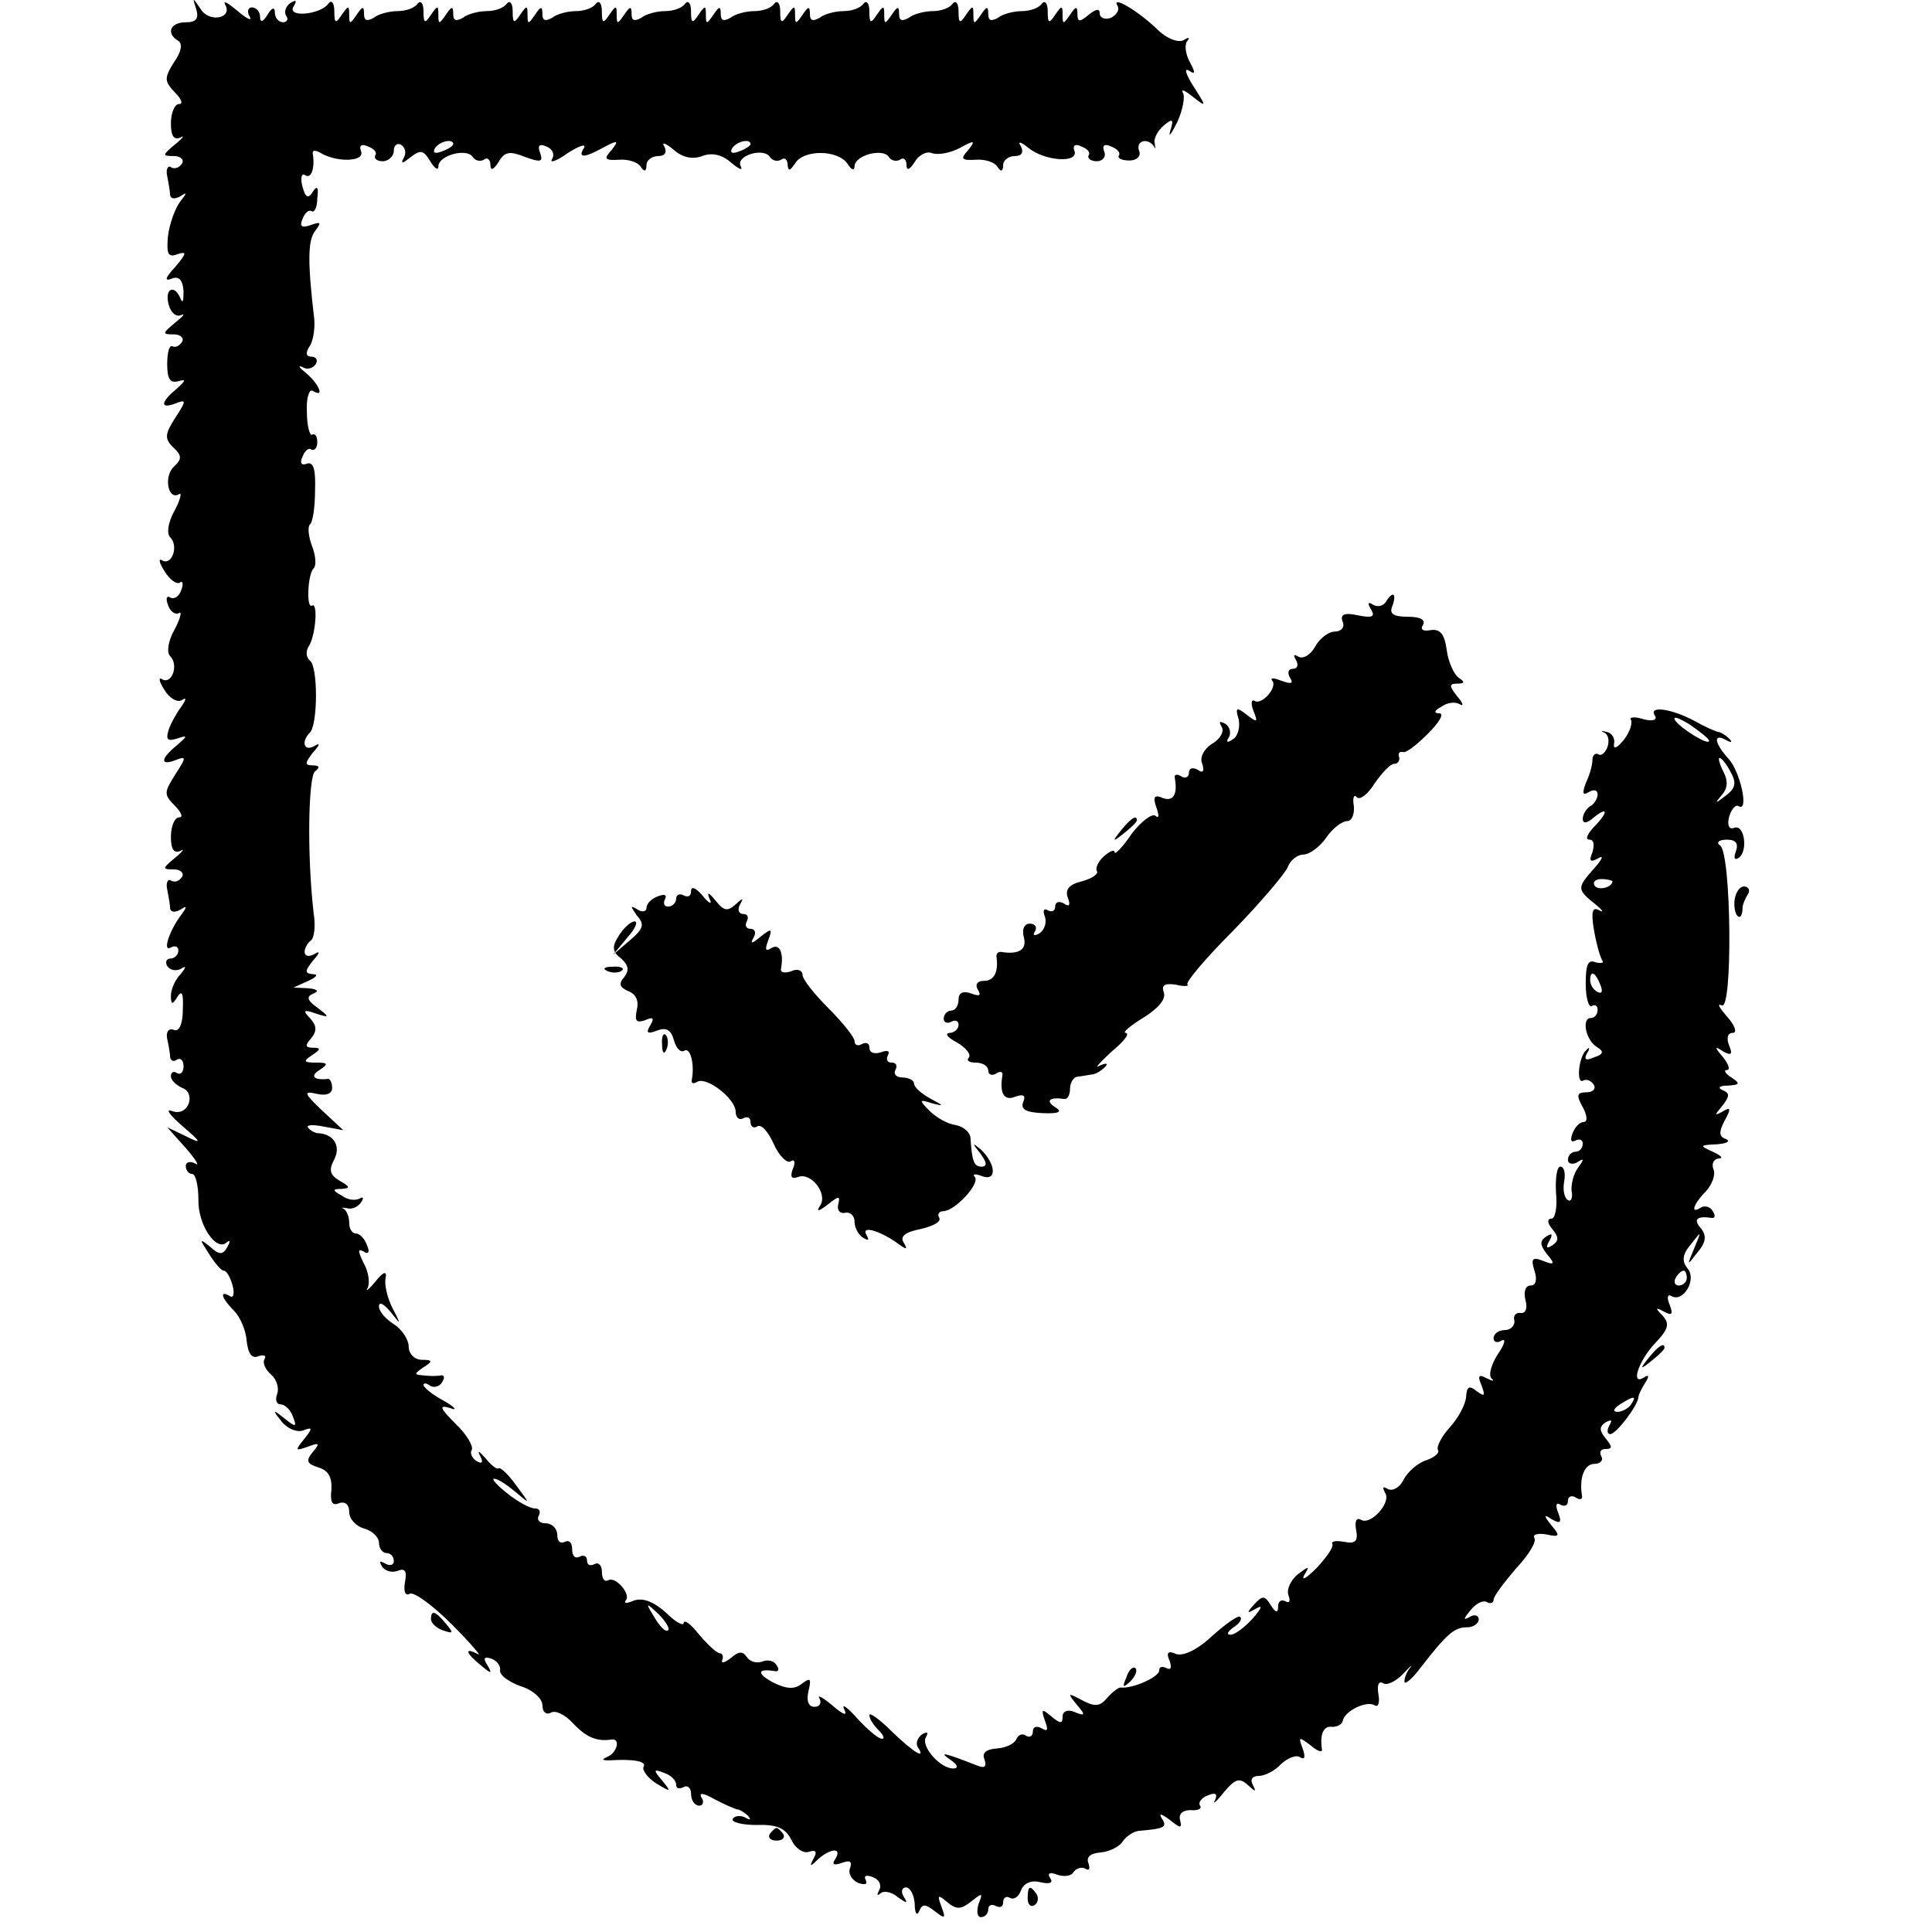 <?xml version="1.0" standalone="no"?>
<!DOCTYPE svg PUBLIC "-//W3C//DTD SVG 20010904//EN"
 "http://www.w3.org/TR/2001/REC-SVG-20010904/DTD/svg10.dtd">
<svg version="1.0" xmlns="http://www.w3.org/2000/svg"
 width="260pt" height="260pt" viewBox="0 0 260 260"
 preserveAspectRatio="xMidYMid meet">
<g transform="translate(0,260) scale(0.1,-0.1)"
fill="#000000" stroke="none">
<path d="M264 2588 c4 -13 0 -18 -14 -18 -21 0 -27 -15 -10 -25 6 -4 4 -15 -6
-29 -13 -21 -13 -25 1 -40 9 -9 12 -16 6 -16 -6 0 -11 -12 -11 -26 0 -17 4
-23 13 -19 6 4 3 -1 -7 -9 -18 -15 -18 -16 -2 -16 9 0 14 -5 11 -10 -4 -6 -10
-8 -15 -5 -4 3 -7 -3 -5 -12 2 -10 4 -22 4 -26 1 -5 7 -5 14 -1 9 6 9 5 -1 -8
-6 -8 -14 -29 -16 -46 -2 -24 0 -29 13 -24 13 4 12 1 -3 -17 -14 -15 -15 -20
-5 -16 10 4 15 -2 16 -17 0 -13 -1 -17 -4 -10 -8 20 -22 14 -16 -8 3 -11 10
-17 17 -14 6 3 2 -2 -8 -10 -18 -15 -18 -16 -2 -16 9 0 14 -5 11 -10 -4 -6 -9
-8 -13 -6 -4 2 -7 -8 -7 -24 0 -20 4 -26 15 -23 11 3 10 1 -2 -10 -22 -18 -23
-28 -2 -20 15 6 15 4 0 -19 -14 -22 -15 -28 -3 -40 12 -11 12 -16 1 -26 -14
-13 -8 -46 7 -37 4 3 2 -7 -6 -22 -9 -16 -11 -31 -6 -36 12 -12 2 -39 -11 -31
-5 3 -4 -3 3 -14 7 -12 17 -19 21 -16 4 3 5 -2 2 -10 -3 -9 -10 -13 -15 -10
-5 3 -6 -2 -3 -10 3 -9 10 -14 15 -11 4 3 2 -7 -6 -22 -9 -16 -11 -31 -6 -36
12 -12 2 -39 -11 -31 -5 3 -4 -3 3 -14 7 -12 18 -18 24 -14 6 4 6 1 -1 -9 -6
-8 -14 -22 -17 -31 -4 -13 -2 -16 11 -12 15 5 15 4 0 -9 -22 -18 -23 -28 -2
-20 15 6 15 4 0 -19 -15 -24 -16 -27 -1 -42 9 -9 12 -16 6 -16 -6 0 -11 -12
-11 -26 0 -17 4 -23 13 -19 6 4 3 -1 -7 -9 -18 -15 -18 -16 -2 -16 9 0 14 -5
11 -10 -4 -6 -10 -8 -15 -5 -4 3 -7 -3 -5 -12 2 -10 4 -22 4 -26 1 -5 7 -5 14
-1 9 6 9 4 1 -7 -16 -21 -26 -51 -14 -44 6 3 10 1 10 -4 0 -6 -5 -11 -11 -11
-5 0 -7 -5 -4 -10 4 -6 12 -7 18 -4 8 5 8 3 0 -7 -7 -7 -13 -20 -13 -29 0 -12
2 -13 9 -1 6 9 8 4 7 -18 0 -19 -5 -30 -12 -27 -7 3 -11 -3 -9 -12 2 -9 4 -21
4 -25 1 -5 5 -6 9 -3 5 3 9 -1 9 -9 0 -8 -4 -12 -9 -9 -4 3 -8 1 -8 -4 0 -6 7
-12 15 -16 9 -3 12 -12 9 -21 -4 -10 -13 -14 -23 -10 -9 3 -2 -6 14 -20 27
-23 27 -25 5 -14 l-25 12 25 -28 c14 -16 19 -25 13 -21 -7 4 -13 2 -13 -3 0
-6 4 -11 9 -11 4 0 8 -15 8 -34 -1 -34 24 -71 38 -58 5 4 5 1 1 -6 -6 -11 -11
-11 -23 0 -15 12 -15 11 -2 -9 8 -13 17 -23 20 -23 4 0 9 -9 12 -20 3 -11 1
-18 -4 -14 -14 8 -11 -3 6 -20 8 -8 16 -26 17 -41 2 -17 7 -24 16 -20 7 2 11
1 8 -4 -3 -5 1 -14 9 -21 7 -6 11 -18 8 -26 -3 -8 -1 -14 5 -14 5 0 13 -7 16
-16 6 -15 4 -15 -11 -3 -16 13 -17 12 -4 -4 8 -10 21 -15 29 -12 13 5 13 3 1
-12 -12 -15 -12 -16 5 -10 16 6 17 5 7 -7 -10 -12 -8 -16 8 -21 13 -4 18 -13
17 -30 -2 -16 1 -22 10 -18 9 3 14 -2 14 -12 0 -9 9 -19 20 -22 11 -3 20 -12
20 -19 0 -8 5 -14 10 -14 6 0 10 -5 10 -11 0 -5 -5 -7 -12 -3 -7 4 -8 3 -4 -4
4 -6 13 -9 21 -6 10 4 13 0 10 -15 -2 -12 0 -19 6 -16 5 4 31 -15 57 -41 26
-26 41 -44 35 -40 -19 10 -16 1 4 -15 14 -12 16 -12 9 0 -6 9 -5 12 5 9 8 -3
13 -10 12 -16 -1 -6 11 -15 27 -21 17 -5 30 -17 30 -26 0 -9 5 -13 11 -10 6 4
19 -2 30 -14 18 -19 32 -25 52 -22 12 2 8 -17 -5 -23 -9 -4 -8 -5 2 -5 32 2
51 -1 46 -9 -2 -4 5 -14 17 -22 20 -12 21 -12 8 4 -12 14 -12 16 3 10 9 -3 16
-10 16 -16 0 -5 4 -6 10 -3 5 3 10 -1 10 -9 0 -9 5 -16 11 -16 5 0 7 5 3 11
-4 7 3 6 17 -2 13 -7 27 -13 31 -14 3 0 10 -4 15 -9 4 -5 3 -6 -4 -2 -6 3 -14
3 -17 -2 -2 -4 12 -8 32 -8 27 1 39 -4 47 -20 5 -11 16 -19 24 -16 9 3 11 0 6
-9 -6 -11 -5 -12 6 -1 17 15 33 16 23 0 -5 -7 -2 -9 9 -5 11 4 14 2 11 -7 -3
-7 2 -16 11 -20 9 -3 13 -2 10 4 -3 6 1 7 9 4 9 -3 13 -11 9 -18 -3 -6 -3 -8
2 -4 4 4 15 2 23 -5 13 -9 14 -9 8 1 -4 6 -2 12 3 12 6 0 11 -10 12 -22 0 -13
3 -17 6 -10 4 10 8 10 21 0 14 -11 15 -10 9 6 -6 16 -5 17 8 6 12 -10 18 -10
32 1 15 12 16 12 10 -3 -3 -10 -2 -18 3 -18 6 0 10 5 10 11 0 5 5 7 10 4 6 -3
10 -1 10 5 0 6 4 9 9 6 5 -3 12 1 15 10 4 10 14 14 26 11 13 -3 18 -1 13 6 -4
6 0 8 10 4 9 -3 19 -2 22 4 4 5 11 7 16 4 5 -3 6 0 4 7 -4 9 3 14 16 15 12 1
26 8 30 15 5 7 14 13 21 14 35 3 39 5 32 16 -5 8 -2 8 10 -1 15 -12 17 -12 14
0 -2 8 4 13 14 13 10 -1 16 2 13 6 -3 4 2 11 11 14 10 4 13 2 9 -7 -4 -6 2 -2
12 11 15 18 21 20 32 10 11 -10 12 -10 7 0 -4 7 -1 12 8 12 8 0 22 7 30 16 9
8 20 13 26 9 6 -4 7 1 3 12 -6 16 -5 16 11 4 9 -8 16 -10 15 -5 -3 20 2 32 14
30 6 0 13 3 14 8 2 13 32 28 43 21 5 -3 7 4 5 15 -2 12 0 18 6 15 5 -4 17 2
27 12 9 10 14 14 10 9 -5 -6 -8 -14 -8 -19 0 -5 10 3 22 19 35 45 45 54 62 54
9 0 16 5 16 11 0 5 -6 7 -12 3 -9 -5 -9 -3 1 9 7 9 17 14 22 11 5 -3 9 -1 9 3
0 5 14 23 30 42 17 18 28 36 25 41 -3 5 4 7 16 5 18 -4 19 -2 7 12 -11 14 -11
16 1 8 11 -6 13 -4 8 9 -4 10 -3 15 3 11 6 -3 10 -1 10 5 0 6 5 8 10 5 6 -4
10 -3 9 2 -4 24 3 43 17 43 8 0 12 5 9 10 -3 6 -1 10 6 10 9 0 9 3 0 14 -9 11
-9 16 0 22 8 4 9 3 5 -4 -4 -7 -3 -12 1 -12 8 0 37 38 38 50 0 3 4 11 9 19 6
9 5 12 -2 7 -18 -11 -7 23 16 47 18 19 19 26 9 37 -10 10 -9 11 2 5 11 -6 13
-4 8 9 -4 9 -3 15 2 12 16 -10 35 22 22 37 -8 10 -7 19 5 33 14 18 14 18 4 -6
-10 -24 -10 -24 4 -6 12 14 13 23 5 33 -11 12 -5 17 14 14 5 -1 6 3 2 9 -3 6
-11 8 -16 5 -15 -10 -10 5 7 22 8 9 13 22 10 29 -3 8 0 14 7 15 7 0 3 4 -8 9
-18 8 -18 9 5 10 14 1 19 4 13 7 -10 3 -10 10 -2 25 9 16 8 19 -3 12 -11 -6
-11 -5 0 8 10 13 10 17 0 21 -7 3 -4 6 7 6 17 1 17 3 5 11 -8 5 -11 10 -6 10
5 0 2 8 -5 17 -12 14 -12 16 0 8 11 -6 13 -4 8 8 -4 10 -2 17 5 17 6 0 3 10
-8 22 -10 12 -14 18 -7 15 15 -9 13 204 -2 215 -6 4 -2 8 9 8 12 0 16 -5 12
-16 -3 -8 -2 -12 3 -9 14 8 9 46 -5 41 -7 -3 -10 3 -7 15 3 10 9 17 13 14 14
-8 2 47 -14 64 -19 21 -21 35 -3 25 7 -4 9 -3 4 2 -5 5 -12 9 -15 9 -4 1 -18
7 -32 15 -30 16 -62 21 -53 7 4 -6 -3 -8 -15 -5 -12 4 -20 3 -17 -1 2 -5 -2
-17 -10 -27 -9 -11 -14 -13 -13 -5 2 7 -3 15 -10 16 -7 2 -8 1 -3 -1 6 -3 7
-12 4 -20 -3 -7 -8 -12 -12 -9 -4 2 -8 -1 -8 -8 0 -7 -4 -21 -9 -31 -5 -14 -4
-17 4 -12 7 4 12 3 12 -3 0 -5 -4 -13 -10 -16 -5 -3 -10 -11 -10 -17 0 -7 6
-6 15 2 20 16 19 6 -1 -14 -8 -9 -11 -16 -5 -16 6 0 7 -7 4 -17 -5 -12 -3 -14
8 -8 8 5 5 -2 -6 -14 -23 -26 -23 -28 2 -48 10 -8 12 -12 5 -8 -9 5 -11 -2 -7
-26 3 -18 8 -36 11 -41 3 -4 -1 -5 -9 -3 -10 4 -13 -3 -13 -29 0 -19 4 -32 8
-30 5 3 8 0 8 -5 0 -6 -4 -11 -9 -11 -13 0 -7 -30 8 -39 10 -6 9 -10 -4 -14
-11 -5 -14 -3 -9 6 4 6 3 9 -1 4 -11 -9 -14 -48 -4 -41 4 2 10 0 14 -6 3 -5
-1 -10 -10 -10 -13 0 -14 -4 -5 -20 6 -11 7 -20 1 -20 -5 0 -12 -7 -15 -16 -3
-8 -2 -12 4 -9 6 3 10 1 10 -4 0 -6 -4 -11 -10 -11 -5 0 -10 -5 -10 -11 0 -5
6 -7 13 -3 9 6 9 4 1 -7 -6 -8 -10 -22 -9 -32 2 -9 -1 -15 -5 -12 -5 3 -7 14
-5 25 2 11 0 20 -5 20 -5 0 -7 -16 -6 -35 2 -19 -1 -35 -6 -35 -6 0 -6 -6 1
-14 9 -11 9 -16 0 -22 -8 -5 -9 -3 -4 6 5 9 4 11 -4 6 -9 -6 -9 -11 1 -24 11
-13 10 -15 -5 -9 -15 6 -17 3 -12 -13 4 -12 2 -20 -5 -20 -7 0 -10 -8 -7 -20
3 -11 0 -18 -7 -17 -6 1 -10 -4 -8 -10 1 -7 -5 -13 -13 -13 -8 0 -15 -5 -15
-11 0 -5 5 -7 11 -3 6 3 4 -5 -5 -18 -9 -14 -13 -28 -9 -33 5 -4 2 -4 -6 0
-11 6 -13 4 -7 -10 5 -14 4 -15 -7 -7 -10 8 -13 6 -14 -8 -1 -11 -11 -29 -22
-41 -11 -12 -18 -26 -16 -30 3 -4 -4 -10 -15 -14 -11 -3 -25 -15 -31 -26 -5
-11 -15 -16 -21 -13 -7 4 -8 3 -4 -5 9 -13 -20 -45 -33 -36 -6 3 -8 -3 -6 -14
3 -15 -1 -19 -16 -16 -11 2 -18 1 -16 -3 2 -4 -8 -18 -21 -32 -14 -14 -21 -18
-17 -10 8 13 7 13 -9 1 -9 -8 -15 -20 -12 -28 3 -8 1 -11 -4 -8 -6 3 -10 0
-10 -7 0 -9 -3 -9 -10 2 -8 13 -11 13 -22 1 -11 -12 -10 -13 2 -6 10 6 8 1 -4
-13 -11 -12 -24 -22 -30 -22 -6 0 -4 4 4 10 8 5 12 11 9 14 -2 3 -19 -9 -37
-25 -20 -19 -39 -28 -49 -25 -11 5 -14 2 -9 -9 3 -9 2 -13 -4 -10 -6 3 -10 2
-10 -3 0 -9 -36 -25 -52 -23 -3 0 -11 -6 -18 -14 -10 -12 -17 -12 -34 -3 -19
10 -20 10 -7 -6 12 -14 12 -16 -3 -10 -9 4 -16 1 -16 -6 0 -10 -3 -10 -15 0
-13 11 -14 10 -9 -5 5 -13 4 -16 -4 -11 -7 4 -12 2 -12 -4 0 -6 -4 -9 -9 -6
-5 4 -11 1 -13 -4 -2 -6 -13 -12 -26 -13 -15 -1 -21 -6 -17 -15 3 -10 0 -12
-10 -8 -8 3 -23 9 -32 12 -15 5 -16 4 -3 -5 9 -6 10 -11 3 -11 -18 0 -44 30
-37 42 4 7 2 8 -5 4 -6 -4 -9 -12 -6 -17 12 -18 -5 -8 -35 21 -16 16 -30 26
-30 22 0 -5 5 -13 12 -20 7 -7 9 -12 5 -12 -5 0 -19 12 -33 27 -14 16 -22 21
-18 13 5 -10 -1 -8 -16 5 -13 11 -21 15 -17 9 3 -6 0 -11 -7 -11 -8 0 -11 8
-8 21 4 17 3 19 -9 10 -10 -8 -21 -7 -39 2 -22 12 -21 19 3 15 5 -1 6 3 2 8
-3 6 -12 8 -19 5 -8 -3 -17 0 -21 6 -5 8 -11 8 -21 -1 -9 -7 -14 -8 -12 -3 2
5 0 9 -3 9 -4 0 -16 11 -28 25 -11 14 -20 21 -21 16 0 -5 -11 1 -24 14 -17 15
-31 20 -43 16 -9 -4 -14 -4 -11 0 8 8 -14 34 -24 27 -5 -2 -8 3 -8 12 0 9 -5
13 -10 10 -6 -3 -10 -1 -10 5 0 6 -5 8 -10 5 -6 -3 -10 1 -10 10 0 9 -4 13
-10 10 -6 -3 -10 1 -10 9 0 9 -7 16 -16 16 -8 0 -12 5 -9 10 3 6 1 10 -5 10
-7 0 -23 9 -37 20 -14 11 -22 20 -18 20 5 0 17 -8 29 -18 20 -17 20 -17 0 10
-10 14 -21 24 -23 22 -2 -2 -10 4 -18 14 -8 9 -11 11 -7 3 5 -9 3 -12 -5 -7
-6 4 -9 11 -6 15 2 5 -7 21 -22 35 -21 21 -23 26 -7 21 10 -4 7 1 -9 10 -15 8
-27 18 -27 21 0 3 4 3 9 -1 5 -3 13 -1 16 5 4 6 3 10 -2 9 -4 -1 -15 -1 -23 0
-13 1 -13 2 0 11 13 8 12 10 -2 10 -10 0 -18 8 -18 18 0 9 -9 23 -20 30 -11 7
-20 17 -20 24 0 7 7 3 16 -8 14 -18 14 -17 2 6 -7 14 -11 32 -9 40 2 10 -3 9
-14 -5 -9 -11 -14 -14 -10 -8 3 7 1 22 -6 34 -7 15 -8 19 0 15 7 -5 9 -1 5 8
-3 9 -10 16 -15 16 -5 0 -9 6 -9 14 0 8 -3 16 -7 19 -5 2 -3 2 4 1 7 -2 15 2
19 8 4 6 3 8 -2 5 -6 -3 -16 -2 -24 4 -13 7 -13 9 0 9 12 1 11 3 -3 11 -13 8
-15 14 -7 29 9 18 -1 34 -22 35 -3 0 -10 3 -13 7 -4 4 5 5 20 2 l27 -5 -29 27
c-24 23 -25 26 -7 22 13 -3 21 0 21 8 0 7 -3 13 -6 12 -19 -2 -24 4 -11 12 12
8 12 10 -5 10 -17 0 -17 2 -5 10 12 8 12 10 1 10 -10 0 -11 3 -2 13 8 10 7 17
-2 27 -10 10 -8 12 8 6 19 -6 19 -5 2 8 -14 10 -15 15 -5 19 8 3 5 6 -7 7
l-20 1 20 9 c11 5 14 9 6 9 -11 1 -11 4 0 18 10 11 10 14 2 9 -7 -4 -13 -3
-13 3 0 5 4 12 8 15 5 3 7 20 4 38 -9 79 -7 183 2 190 7 5 6 8 -3 8 -11 0 -11
3 0 17 10 11 10 14 2 9 -14 -8 -18 6 -6 18 11 11 11 90 0 97 -5 4 -6 13 -1 20
9 15 12 59 4 54 -8 -5 -6 42 2 50 4 4 3 17 -2 30 -5 13 -6 26 -3 29 4 3 7 24
7 46 1 28 -2 39 -11 36 -7 -3 -10 1 -6 9 3 8 8 13 12 10 4 -2 8 2 8 10 0 8 -3
12 -7 10 -3 -2 -7 12 -7 31 -1 18 3 31 8 28 16 -10 9 8 -8 23 -10 8 -13 12 -6
9 6 -4 14 -2 18 4 3 5 1 10 -6 10 -7 0 -8 5 -3 13 5 6 8 23 7 37 -9 76 -9 106
1 119 9 12 8 13 -6 8 -12 -4 -15 -2 -11 8 3 8 8 13 12 11 4 -3 8 5 8 17 2 15
0 18 -6 9 -6 -10 -10 -8 -14 7 -3 12 -1 19 4 15 8 -5 13 10 10 29 -1 5 3 5 9
2 22 -14 61 -13 56 1 -3 8 0 11 9 7 8 -3 13 -8 10 -12 -2 -4 2 -8 10 -8 8 0
15 7 15 14 0 8 5 11 10 8 6 -4 7 -12 3 -18 -4 -8 -1 -7 9 1 14 11 18 10 27 -5
6 -10 11 -13 11 -7 0 15 38 25 46 13 3 -5 10 -7 15 -4 5 4 9 0 9 -7 0 -8 4 -7
11 4 8 14 15 15 35 7 22 -8 25 -7 21 5 -4 10 -1 13 8 9 8 -3 12 -10 8 -17 -4
-6 6 -3 21 8 16 10 25 13 22 7 -9 -14 0 -14 27 1 19 10 20 9 10 -4 -11 -12 -9
-14 10 -13 12 1 25 -3 29 -9 5 -8 8 -7 8 2 0 6 7 12 16 12 9 0 12 5 8 13 -4 6
1 5 12 -4 12 -11 26 -14 39 -9 13 5 27 2 39 -9 11 -9 16 -11 13 -5 -8 14 30
26 39 13 3 -5 10 -7 15 -4 5 4 9 0 9 -7 1 -9 3 -8 10 2 11 19 58 19 71 -1 5
-8 9 -9 9 -3 0 15 38 25 46 13 3 -5 10 -7 15 -4 5 4 9 0 9 -7 0 -8 4 -7 11 4
5 9 16 15 23 12 8 -3 25 0 38 7 20 11 21 10 11 -3 -11 -12 -9 -14 10 -13 12 1
25 -3 29 -9 5 -8 8 -7 8 2 0 6 7 12 16 12 9 0 12 5 8 13 -5 7 -1 7 10 -2 22
-18 68 -21 62 -4 -3 7 1 10 9 6 8 -3 13 -8 10 -12 -2 -4 3 -8 11 -8 8 0 13 6
10 13 -3 8 0 11 9 7 8 -3 13 -8 11 -12 -3 -4 4 -7 14 -7 10 0 16 6 13 13 -5
14 12 18 20 6 2 -5 2 -3 1 4 -2 6 4 17 12 24 12 10 14 9 9 -7 -3 -10 1 -5 9
11 8 17 11 35 8 40 -3 6 3 3 13 -5 19 -15 19 -14 1 14 -10 16 -13 25 -6 21 9
-6 9 -3 1 12 -6 11 -7 24 -3 28 4 5 1 5 -5 1 -7 -4 -23 2 -35 14 -27 26 -63
47 -54 32 3 -5 -1 -12 -9 -16 -8 -3 -15 0 -15 6 0 7 -5 6 -15 -2 -12 -10 -15
-10 -15 1 0 11 -2 11 -10 -1 -9 -13 -10 -13 -10 0 0 13 -1 13 -10 0 -8 -12
-10 -12 -10 5 0 11 -4 15 -8 10 -4 -6 -16 -10 -27 -10 -11 0 -26 -4 -32 -9 -9
-5 -13 -4 -13 5 0 11 -2 11 -10 -1 -9 -13 -10 -13 -10 0 0 13 -1 13 -10 0 -8
-12 -10 -12 -10 5 0 11 -4 15 -8 10 -4 -6 -16 -10 -27 -10 -11 0 -26 -4 -32
-9 -9 -5 -13 -4 -13 5 0 11 -2 11 -10 -1 -9 -13 -10 -13 -10 0 0 13 -1 13 -10
0 -8 -12 -10 -12 -10 5 0 11 -4 15 -8 10 -4 -6 -16 -10 -27 -10 -11 0 -26 -4
-32 -9 -9 -5 -13 -4 -13 5 0 11 -2 11 -10 -1 -9 -13 -10 -13 -10 0 0 13 -1 13
-10 0 -8 -12 -10 -12 -10 5 0 11 -4 15 -8 10 -4 -6 -16 -10 -27 -10 -11 0 -26
-4 -32 -9 -9 -5 -13 -4 -13 5 0 11 -2 11 -10 -1 -9 -13 -10 -13 -10 0 0 13 -1
13 -10 0 -8 -12 -10 -12 -10 5 0 11 -4 15 -8 10 -4 -6 -16 -10 -27 -10 -11 0
-26 -4 -32 -9 -9 -5 -13 -4 -13 5 0 11 -2 11 -10 -1 -9 -13 -10 -13 -10 0 0
13 -1 13 -10 0 -8 -12 -10 -12 -10 5 0 11 -4 15 -8 10 -4 -6 -16 -10 -27 -10
-11 0 -26 -4 -32 -9 -9 -5 -13 -4 -13 5 0 11 -2 11 -10 -1 -9 -13 -10 -13 -10
0 0 13 -1 13 -10 0 -8 -12 -10 -12 -10 5 0 11 -4 15 -8 10 -4 -6 -16 -10 -27
-10 -11 0 -26 -4 -32 -9 -9 -5 -13 -4 -13 5 0 11 -2 11 -10 -1 -9 -13 -10 -13
-10 0 0 13 -1 13 -10 0 -8 -12 -10 -12 -10 5 0 11 -4 15 -8 10 -4 -6 -16 -10
-27 -10 -11 0 -26 -4 -32 -9 -9 -5 -13 -4 -13 5 0 11 -2 11 -10 -1 -9 -13 -10
-13 -10 0 0 13 -1 13 -10 0 -8 -12 -10 -12 -10 5 0 11 -4 16 -8 10 -11 -15
-56 -19 -47 -4 5 8 4 10 -4 5 -6 -4 -9 -12 -6 -17 4 -5 1 -9 -4 -9 -6 0 -11 6
-11 13 0 8 -4 7 -10 -3 -6 -10 -10 -11 -10 -2 0 6 -5 12 -11 12 -5 0 -7 -6 -3
-12 4 -7 -3 -4 -16 7 -13 11 -20 15 -17 9 11 -19 -22 -25 -33 -6 -11 16 -11
16 -6 0z m346 -182 c0 -2 -7 -7 -16 -10 -8 -3 -12 -2 -9 4 6 10 25 14 25 6z
m400 0 c0 -2 -7 -7 -16 -10 -8 -3 -12 -2 -9 4 6 10 25 14 25 6z m1290 -803 c0
-7 -39 17 -46 28 -3 6 5 3 20 -6 14 -10 26 -19 26 -22z m29 -42 c8 -14 7 -22
-7 -32 -14 -11 -15 -11 -5 1 8 9 9 19 2 32 -5 10 -7 18 -5 18 3 0 10 -9 15
-19z m-159 -147 c0 -8 -19 -13 -24 -6 -3 5 1 9 9 9 8 0 15 -2 15 -3z m-16
-140 c3 -8 2 -12 -4 -9 -6 3 -10 10 -10 16 0 14 7 11 14 -7z m116 -394 c0 -5
-5 -10 -11 -10 -5 0 -7 5 -4 10 3 6 8 10 11 10 2 0 4 -4 4 -10z m-75 -170 c-3
-5 -12 -10 -18 -10 -7 0 -6 4 3 10 19 12 23 12 15 0z m-1296 -304 c-3 -3 -11
5 -18 17 -13 21 -12 21 5 5 10 -10 16 -20 13 -22z"/>
<path d="M1865 1790 c-4 -6 -11 -7 -17 -4 -7 5 -8 2 -3 -6 6 -10 2 -12 -18 -8
-18 4 -24 1 -20 -9 3 -7 -2 -13 -11 -13 -8 0 -20 -9 -26 -20 -6 -11 -16 -17
-22 -14 -7 4 -8 3 -4 -4 4 -7 2 -12 -4 -12 -6 0 -8 -5 -4 -12 5 -8 2 -9 -12
-4 -10 4 -15 4 -12 0 8 -8 -14 -34 -24 -27 -4 2 -5 -4 -1 -14 6 -15 5 -16 -9
-5 -14 11 -16 10 -11 -6 2 -11 -1 -23 -8 -27 -7 -5 -10 -4 -5 3 3 6 1 14 -5
18 -8 4 -9 3 -5 -4 4 -6 -2 -17 -13 -23 -11 -7 -17 -19 -13 -27 3 -10 1 -13
-6 -8 -7 4 -12 2 -12 -4 0 -6 -5 -8 -10 -5 -6 4 -10 3 -9 -2 4 -22 -2 -32 -16
-27 -11 5 -14 2 -9 -12 4 -11 4 -16 -1 -12 -4 4 -19 -7 -32 -24 -12 -18 -23
-29 -23 -25 0 4 -6 2 -14 -5 -8 -7 -12 -16 -10 -20 3 -4 -6 -10 -20 -14 -17
-4 -23 -11 -19 -22 4 -10 2 -13 -5 -8 -7 4 -12 2 -12 -4 0 -6 -4 -8 -10 -5 -5
3 -7 0 -4 -8 3 -8 0 -18 -7 -23 -7 -4 -10 -3 -6 3 3 5 0 10 -7 10 -8 0 -11 -8
-8 -19 4 -16 -7 -23 -31 -19 -4 0 -6 -2 -6 -6 3 -21 -3 -33 -17 -33 -9 0 -12
-5 -8 -12 5 -8 2 -9 -9 -5 -11 4 -17 1 -17 -8 0 -8 -4 -15 -10 -15 -5 0 -10
-5 -10 -11 0 -5 5 -7 10 -4 6 3 10 1 10 -4 0 -6 -6 -11 -12 -11 -7 -1 -3 -6
10 -13 12 -7 19 -16 16 -20 -4 -4 0 -7 9 -7 10 0 17 -5 17 -11 0 -5 5 -7 10
-4 6 4 10 3 9 -2 -4 -24 2 -35 17 -29 11 4 15 2 11 -7 -4 -10 4 -14 26 -15 23
-1 27 2 17 8 -14 9 -7 14 13 11 4 0 7 6 7 14 0 8 5 16 10 16 6 1 14 2 19 3 5
0 13 5 18 10 5 5 2 6 -7 2 -8 -5 -1 3 15 18 17 14 26 25 20 26 -5 0 5 9 23 20
21 13 32 26 28 35 -3 9 1 12 16 10 11 -3 19 -2 16 0 -3 3 25 36 62 73 37 38
69 76 73 85 3 9 13 17 21 17 8 0 22 10 31 23 8 12 21 22 28 22 6 0 10 9 9 20
-2 11 0 17 4 12 4 -4 15 4 24 19 10 14 21 26 26 26 5 0 8 4 7 9 -2 5 0 8 5 7
4 -2 19 10 34 25 15 15 22 27 15 27 -8 0 -7 4 3 9 8 6 19 7 25 3 5 -3 4 2 -4
11 -11 14 -11 17 0 17 10 0 11 2 2 8 -6 4 -14 21 -16 37 -3 22 -9 29 -22 27
-10 -2 -14 1 -10 7 4 7 -4 11 -20 11 -20 0 -26 4 -21 15 6 17 0 20 -9 5z"/>
<path d="M1509 1483 c-13 -16 -12 -17 4 -4 9 7 17 15 17 17 0 8 -8 3 -21 -13z"/>
<path d="M930 1401 c0 -7 -4 -9 -10 -6 -5 3 -10 1 -10 -4 0 -6 -5 -11 -11 -11
-5 0 -7 4 -4 10 3 6 -1 7 -9 4 -9 -3 -16 -10 -16 -16 0 -5 -6 -6 -12 -2 -10 6
-10 5 -1 -8 11 -12 9 -18 -10 -34 l-22 -19 19 23 c11 12 15 22 10 22 -5 0 -15
-9 -21 -19 -10 -15 -9 -22 3 -31 10 -9 11 -16 4 -25 -8 -9 -6 -14 6 -19 10 -4
14 -13 11 -25 -3 -15 -1 -18 11 -14 11 5 13 3 7 -7 -6 -10 -4 -12 9 -7 13 5
19 1 23 -13 3 -11 9 -17 14 -14 8 5 14 -18 10 -39 -1 -5 2 -6 7 -3 13 8 52
-23 52 -40 0 -8 5 -12 10 -9 6 3 10 1 10 -5 0 -6 4 -9 9 -6 5 4 15 -7 22 -23
7 -16 18 -27 23 -24 5 4 7 -1 3 -10 -4 -11 -2 -14 7 -11 17 7 40 -22 30 -38
-6 -9 -3 -9 10 1 15 12 17 12 14 0 -2 -8 3 -13 10 -11 6 1 12 -4 12 -12 0 -8
5 -18 12 -22 7 -4 8 -3 4 4 -8 14 20 5 43 -12 11 -8 13 -8 7 2 -5 8 2 14 23
18 17 4 28 10 25 15 -3 5 0 9 5 9 16 0 50 37 43 46 -4 4 0 5 10 1 20 -7 18 17
-2 36 -12 10 -12 9 -1 -5 9 -12 10 -18 2 -18 -10 0 -13 6 -15 39 -1 8 -10 15
-20 17 -10 1 -26 10 -35 19 -15 15 -14 16 4 10 16 -4 15 -3 -2 6 -13 7 -23 16
-23 21 0 4 -7 8 -16 8 -8 0 -12 5 -9 10 3 6 1 10 -5 10 -6 0 -8 4 -5 10 3 6
-1 7 -9 4 -9 -3 -16 -1 -16 6 0 6 -4 8 -10 5 -5 -3 -10 -2 -10 4 0 5 -16 25
-35 44 -19 19 -35 39 -35 45 0 6 -7 9 -15 5 -9 -3 -15 -2 -14 3 4 22 -2 35
-13 28 -8 -5 -9 -2 -4 11 6 16 4 16 -11 4 -11 -9 -14 -10 -9 -1 4 7 2 12 -4
12 -6 0 -8 5 -5 10 3 6 1 10 -5 10 -6 0 -8 6 -4 13 5 9 4 9 -6 0 -11 -10 -16
-9 -27 5 -10 12 -12 12 -8 2 4 -8 -1 -6 -9 4 -9 11 -16 14 -16 7z"/>
<path d="M2334 1384 c0 -20 11 -25 11 -6 0 4 3 12 7 18 4 6 1 11 -5 11 -7 0
-13 -11 -13 -23z"/>
<path d="M818 1293 c7 -3 16 -2 19 1 4 3 -2 6 -13 5 -11 0 -14 -3 -6 -6z"/>
<path d="M891 1194 c0 -11 3 -14 6 -6 3 7 2 16 -1 19 -3 4 -6 -2 -5 -13z"/>
<path d="M2219 773 c-13 -16 -12 -17 4 -4 9 7 17 15 17 17 0 8 -8 3 -21 -13z"/>
<path d="M580 421 c0 -5 7 -12 16 -15 14 -5 15 -4 4 9 -14 17 -20 19 -20 6z"/>
<path d="M1516 343 c-6 -14 -5 -15 5 -6 7 7 10 15 7 18 -3 3 -9 -2 -12 -12z"/>
<path d="M1036 132 c-3 -5 1 -9 9 -9 8 0 12 4 9 9 -3 4 -7 8 -9 8 -2 0 -6 -4
-9 -8z"/>
<path d="M1383 45 c0 -8 4 -12 9 -9 5 3 6 10 3 15 -9 13 -12 11 -12 -6z"/>
</g>
</svg>
